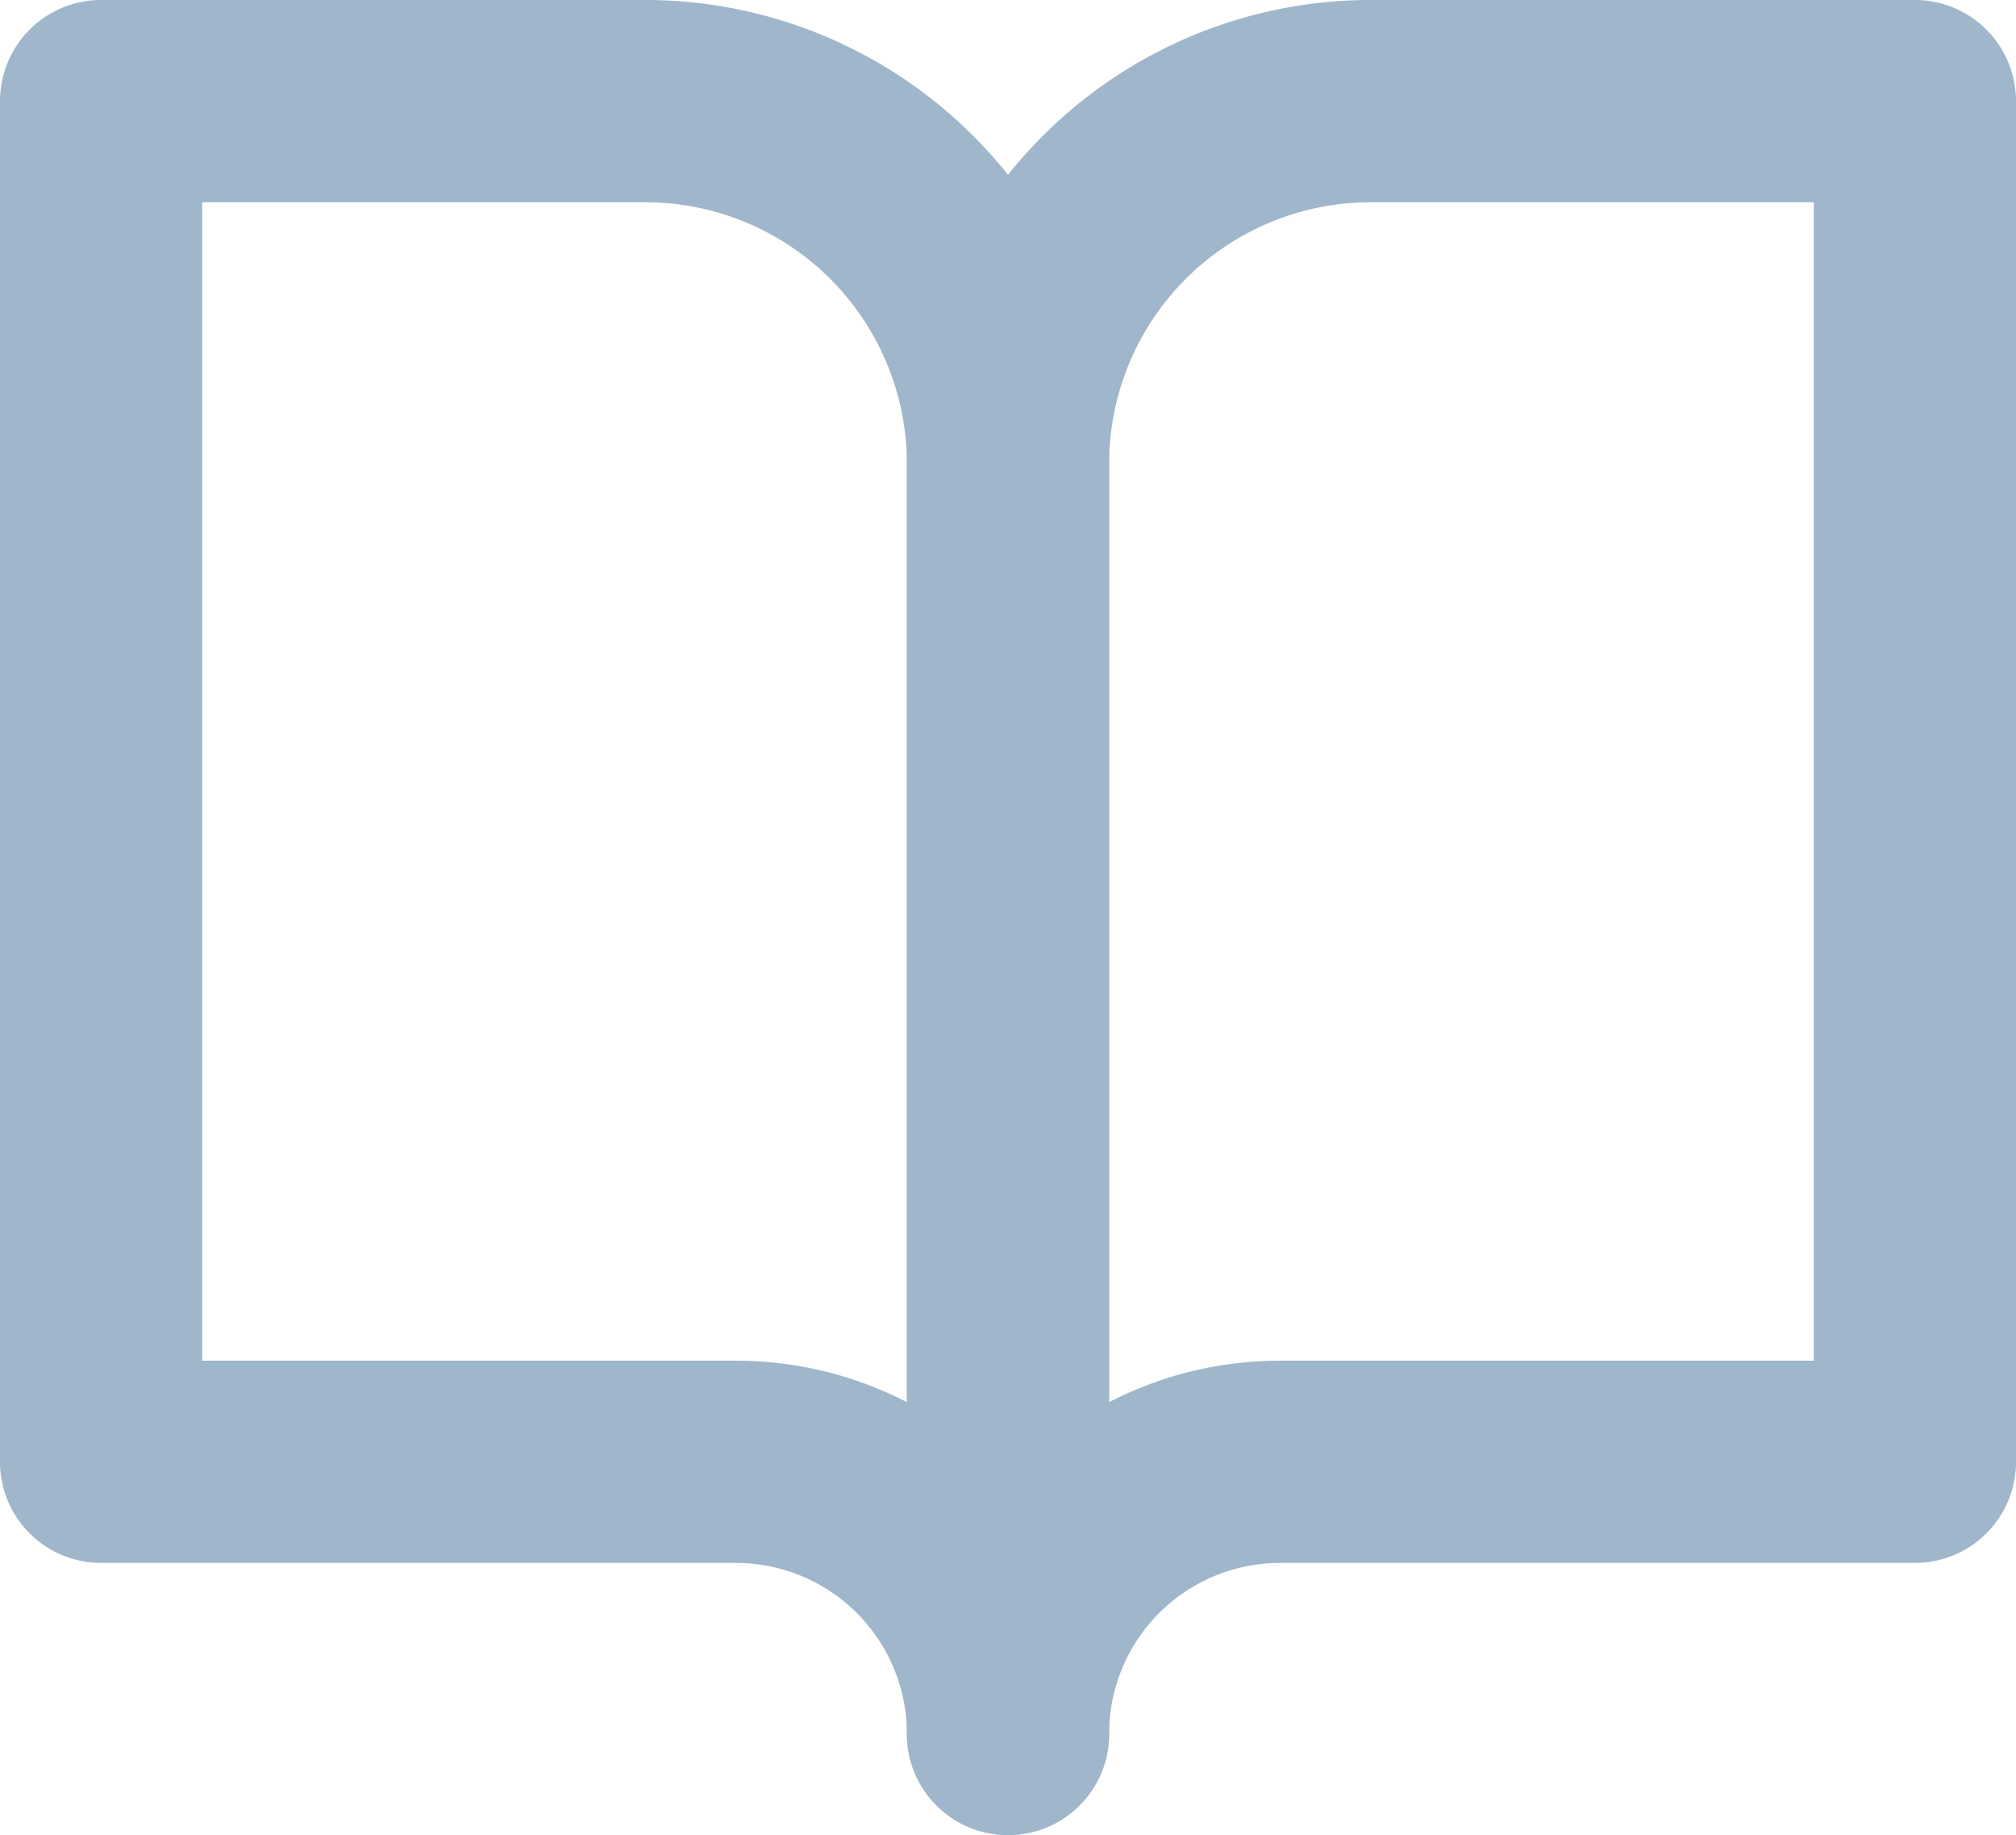 <svg xmlns="http://www.w3.org/2000/svg" width="19.94" height="18.146" viewBox="0 0 19.94 18.146">
  <g id="Icon_feather-book-open" data-name="Icon feather-book-open" transform="translate(1 1)">
    <path id="Caminho_15" data-name="Caminho 15" d="M3,4.5H8.382A3.588,3.588,0,0,1,11.97,8.088V20.646a2.691,2.691,0,0,0-2.691-2.691H3Z" transform="translate(-3 -4.5)" fill="none" stroke="#a0b6cb" stroke-linecap="round" stroke-linejoin="round" stroke-width="2"/>
    <path id="Caminho_16" data-name="Caminho 16" d="M26.97,4.5H21.588A3.588,3.588,0,0,0,18,8.088V20.646a2.691,2.691,0,0,1,2.691-2.691H26.97Z" transform="translate(-9.03 -4.5)" fill="none" stroke="#a0b6cb" stroke-linecap="round" stroke-linejoin="round" stroke-width="2"/>
  </g>
</svg>
